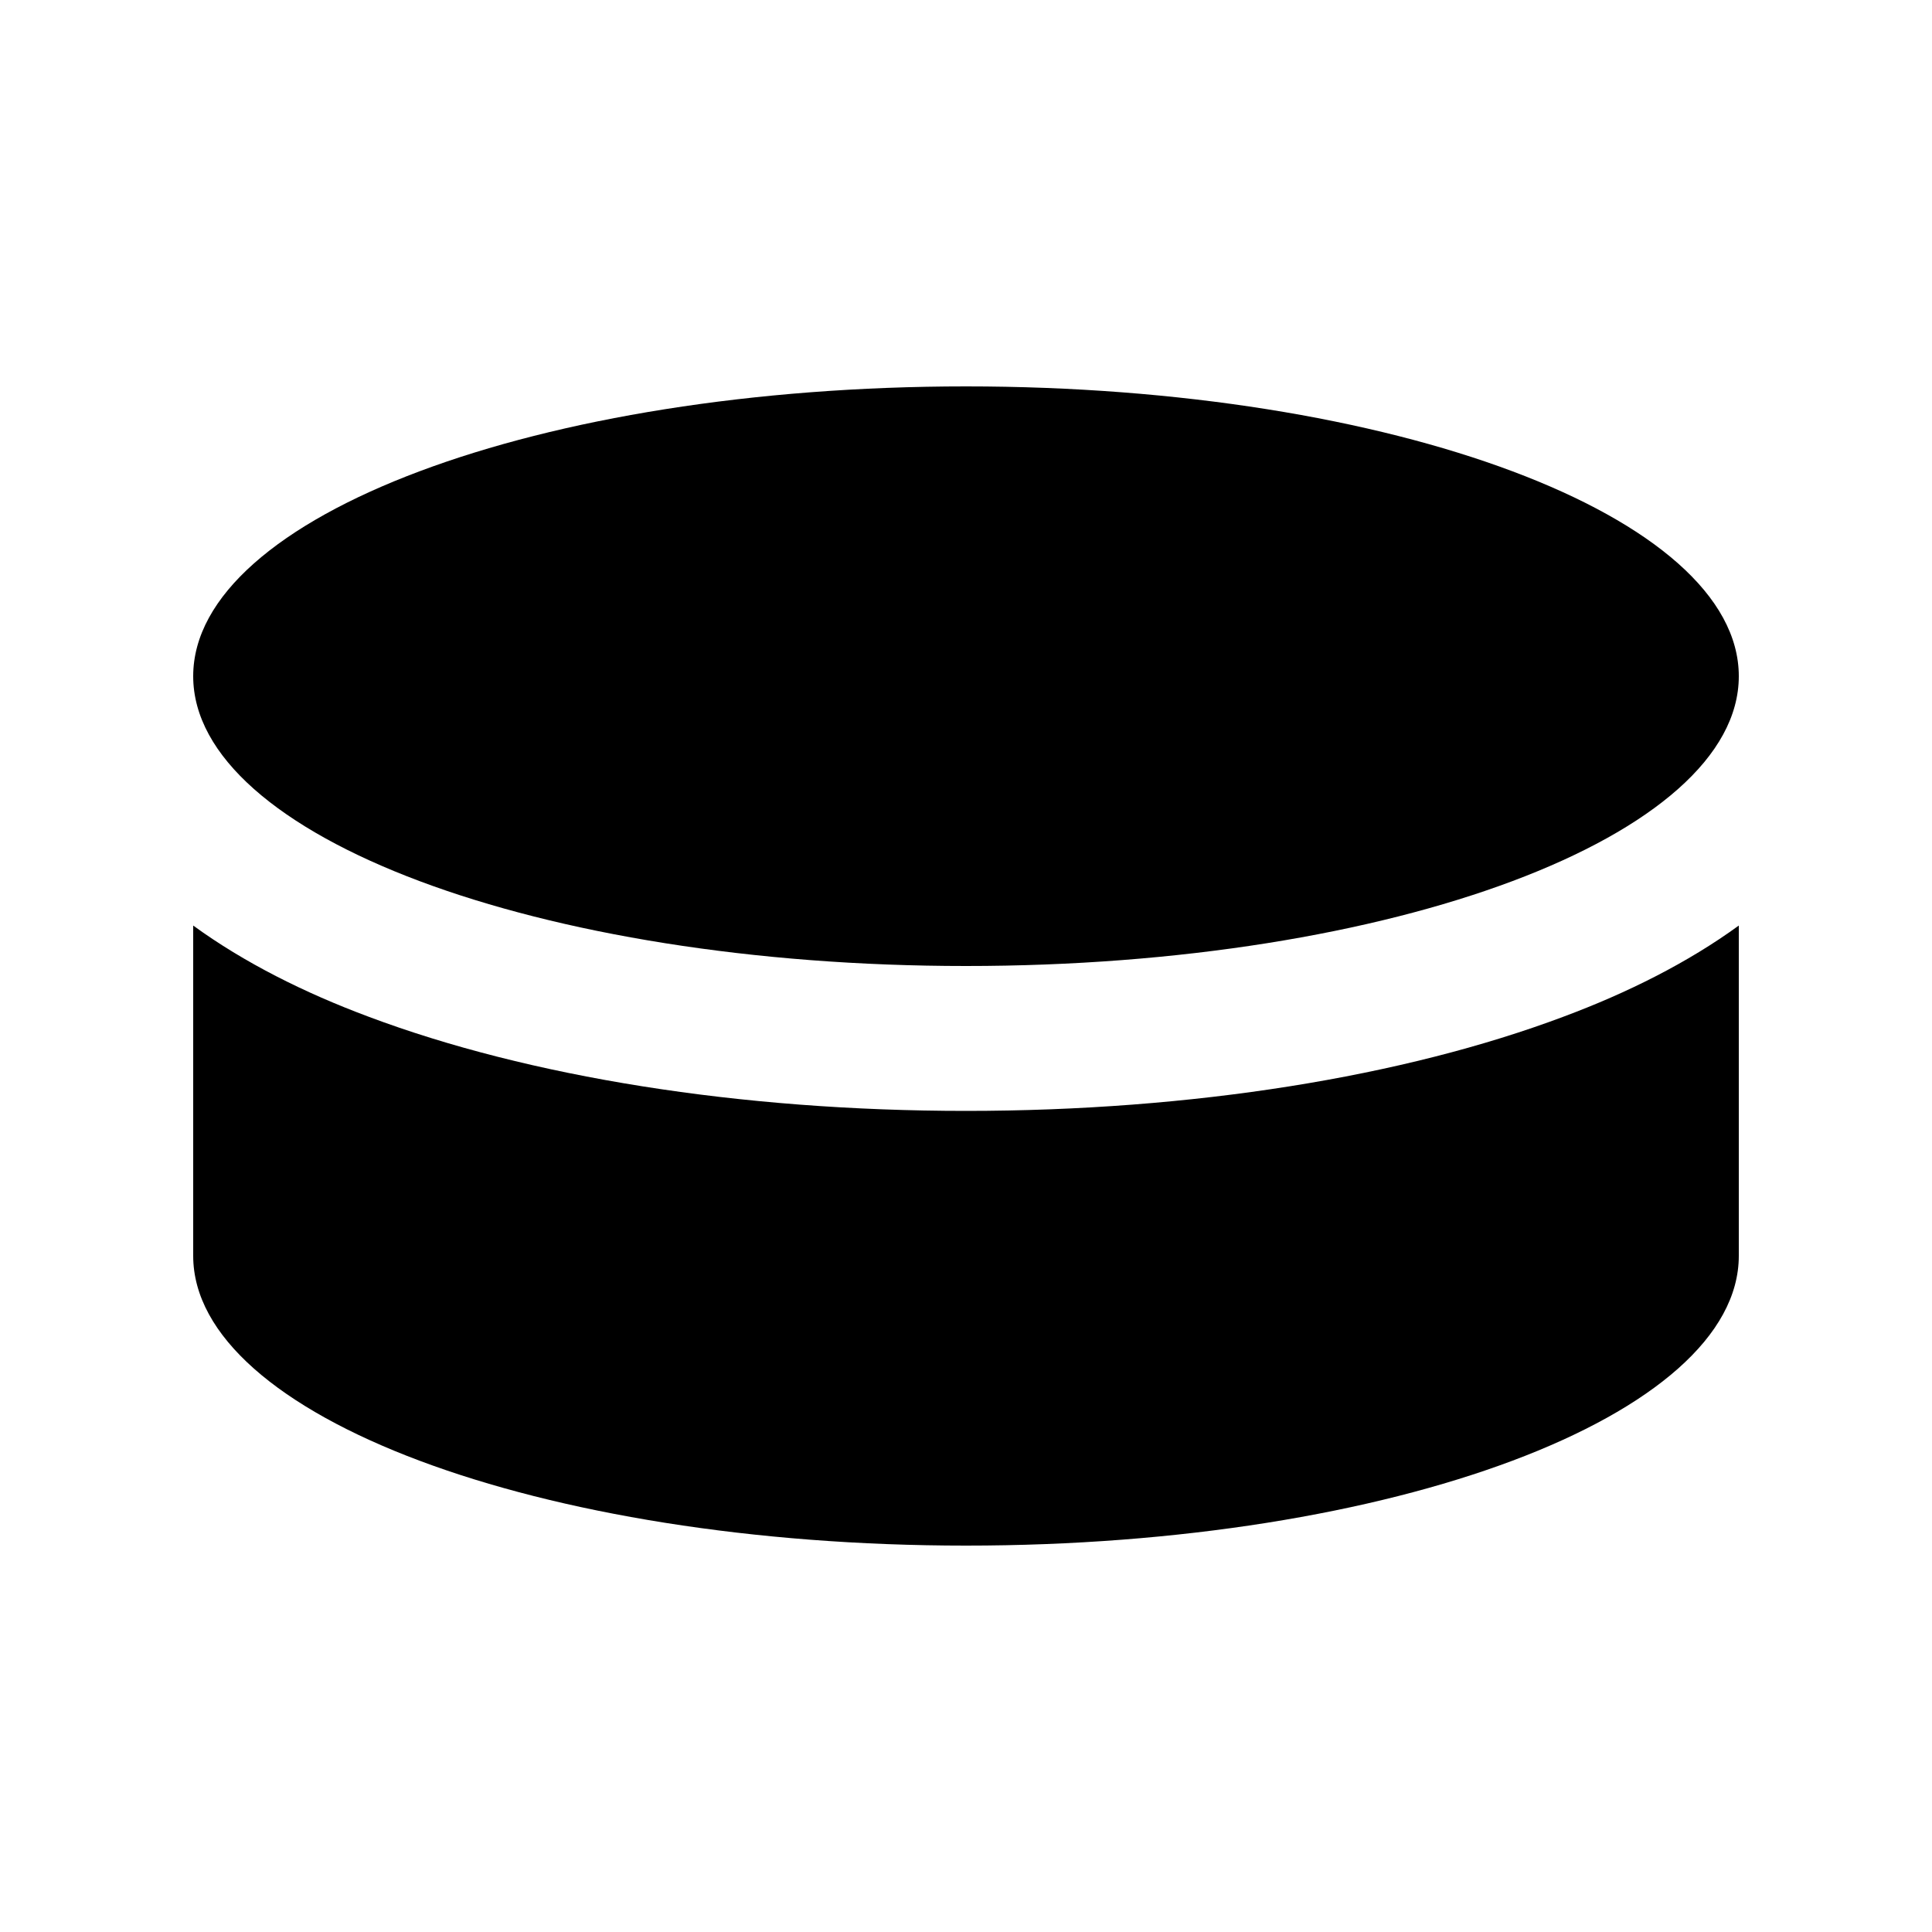 <svg xmlns="http://www.w3.org/2000/svg" viewBox="0 0 640 640"><!--! Font Awesome Pro 7.1.0 by @fontawesome - https://fontawesome.com License - https://fontawesome.com/license (Commercial License) Copyright 2025 Fonticons, Inc. --><path fill="currentColor" d="M576 416C576 469 461.4 512 320 512C178.6 512 64 469 64 416L64 306.6C80.9 318.9 100.9 328.9 122.1 336.8C175.1 356.7 245.1 368 320 368C394.9 368 464.9 356.7 517.9 336.8C539.1 328.9 559.1 318.9 576 306.6L576 416zM320 128C461.4 128 576 171 576 224C576 277 461.4 320 320 320C178.6 320 64 277 64 224C64 171 178.6 128 320 128z"/></svg>
